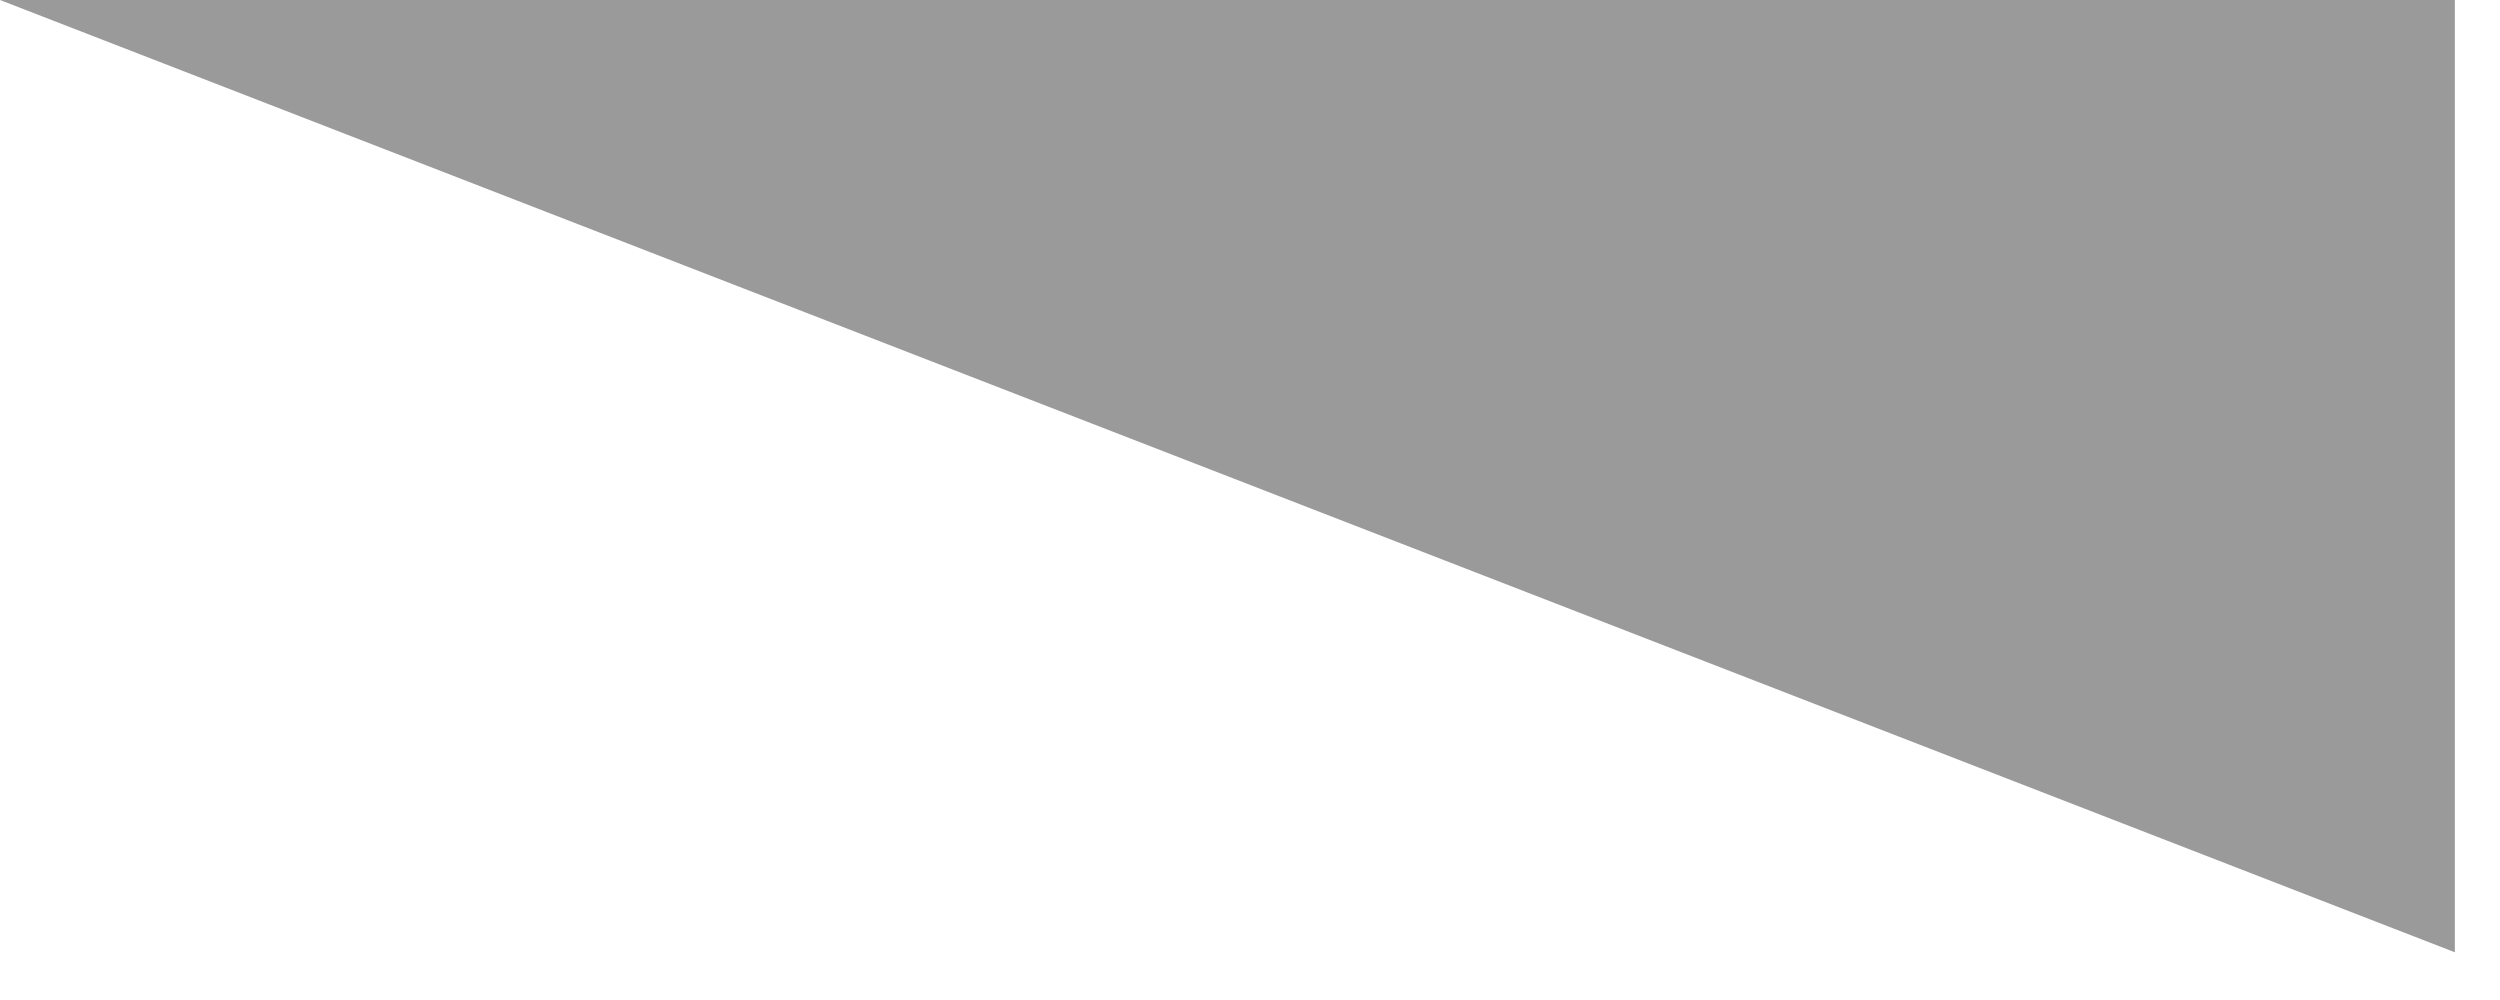 <?xml version="1.0" encoding="utf-8"?>
<svg xmlns="http://www.w3.org/2000/svg" fill="none" height="100%" overflow="visible" preserveAspectRatio="none" style="display: block;" viewBox="0 0 35 14" width="100%">
<path clip-rule="evenodd" d="M34.368 0V13.332L0 0H34.368Z" fill="#9A9A9A" fill-rule="evenodd" id="XMLID_8721_"/>
</svg>